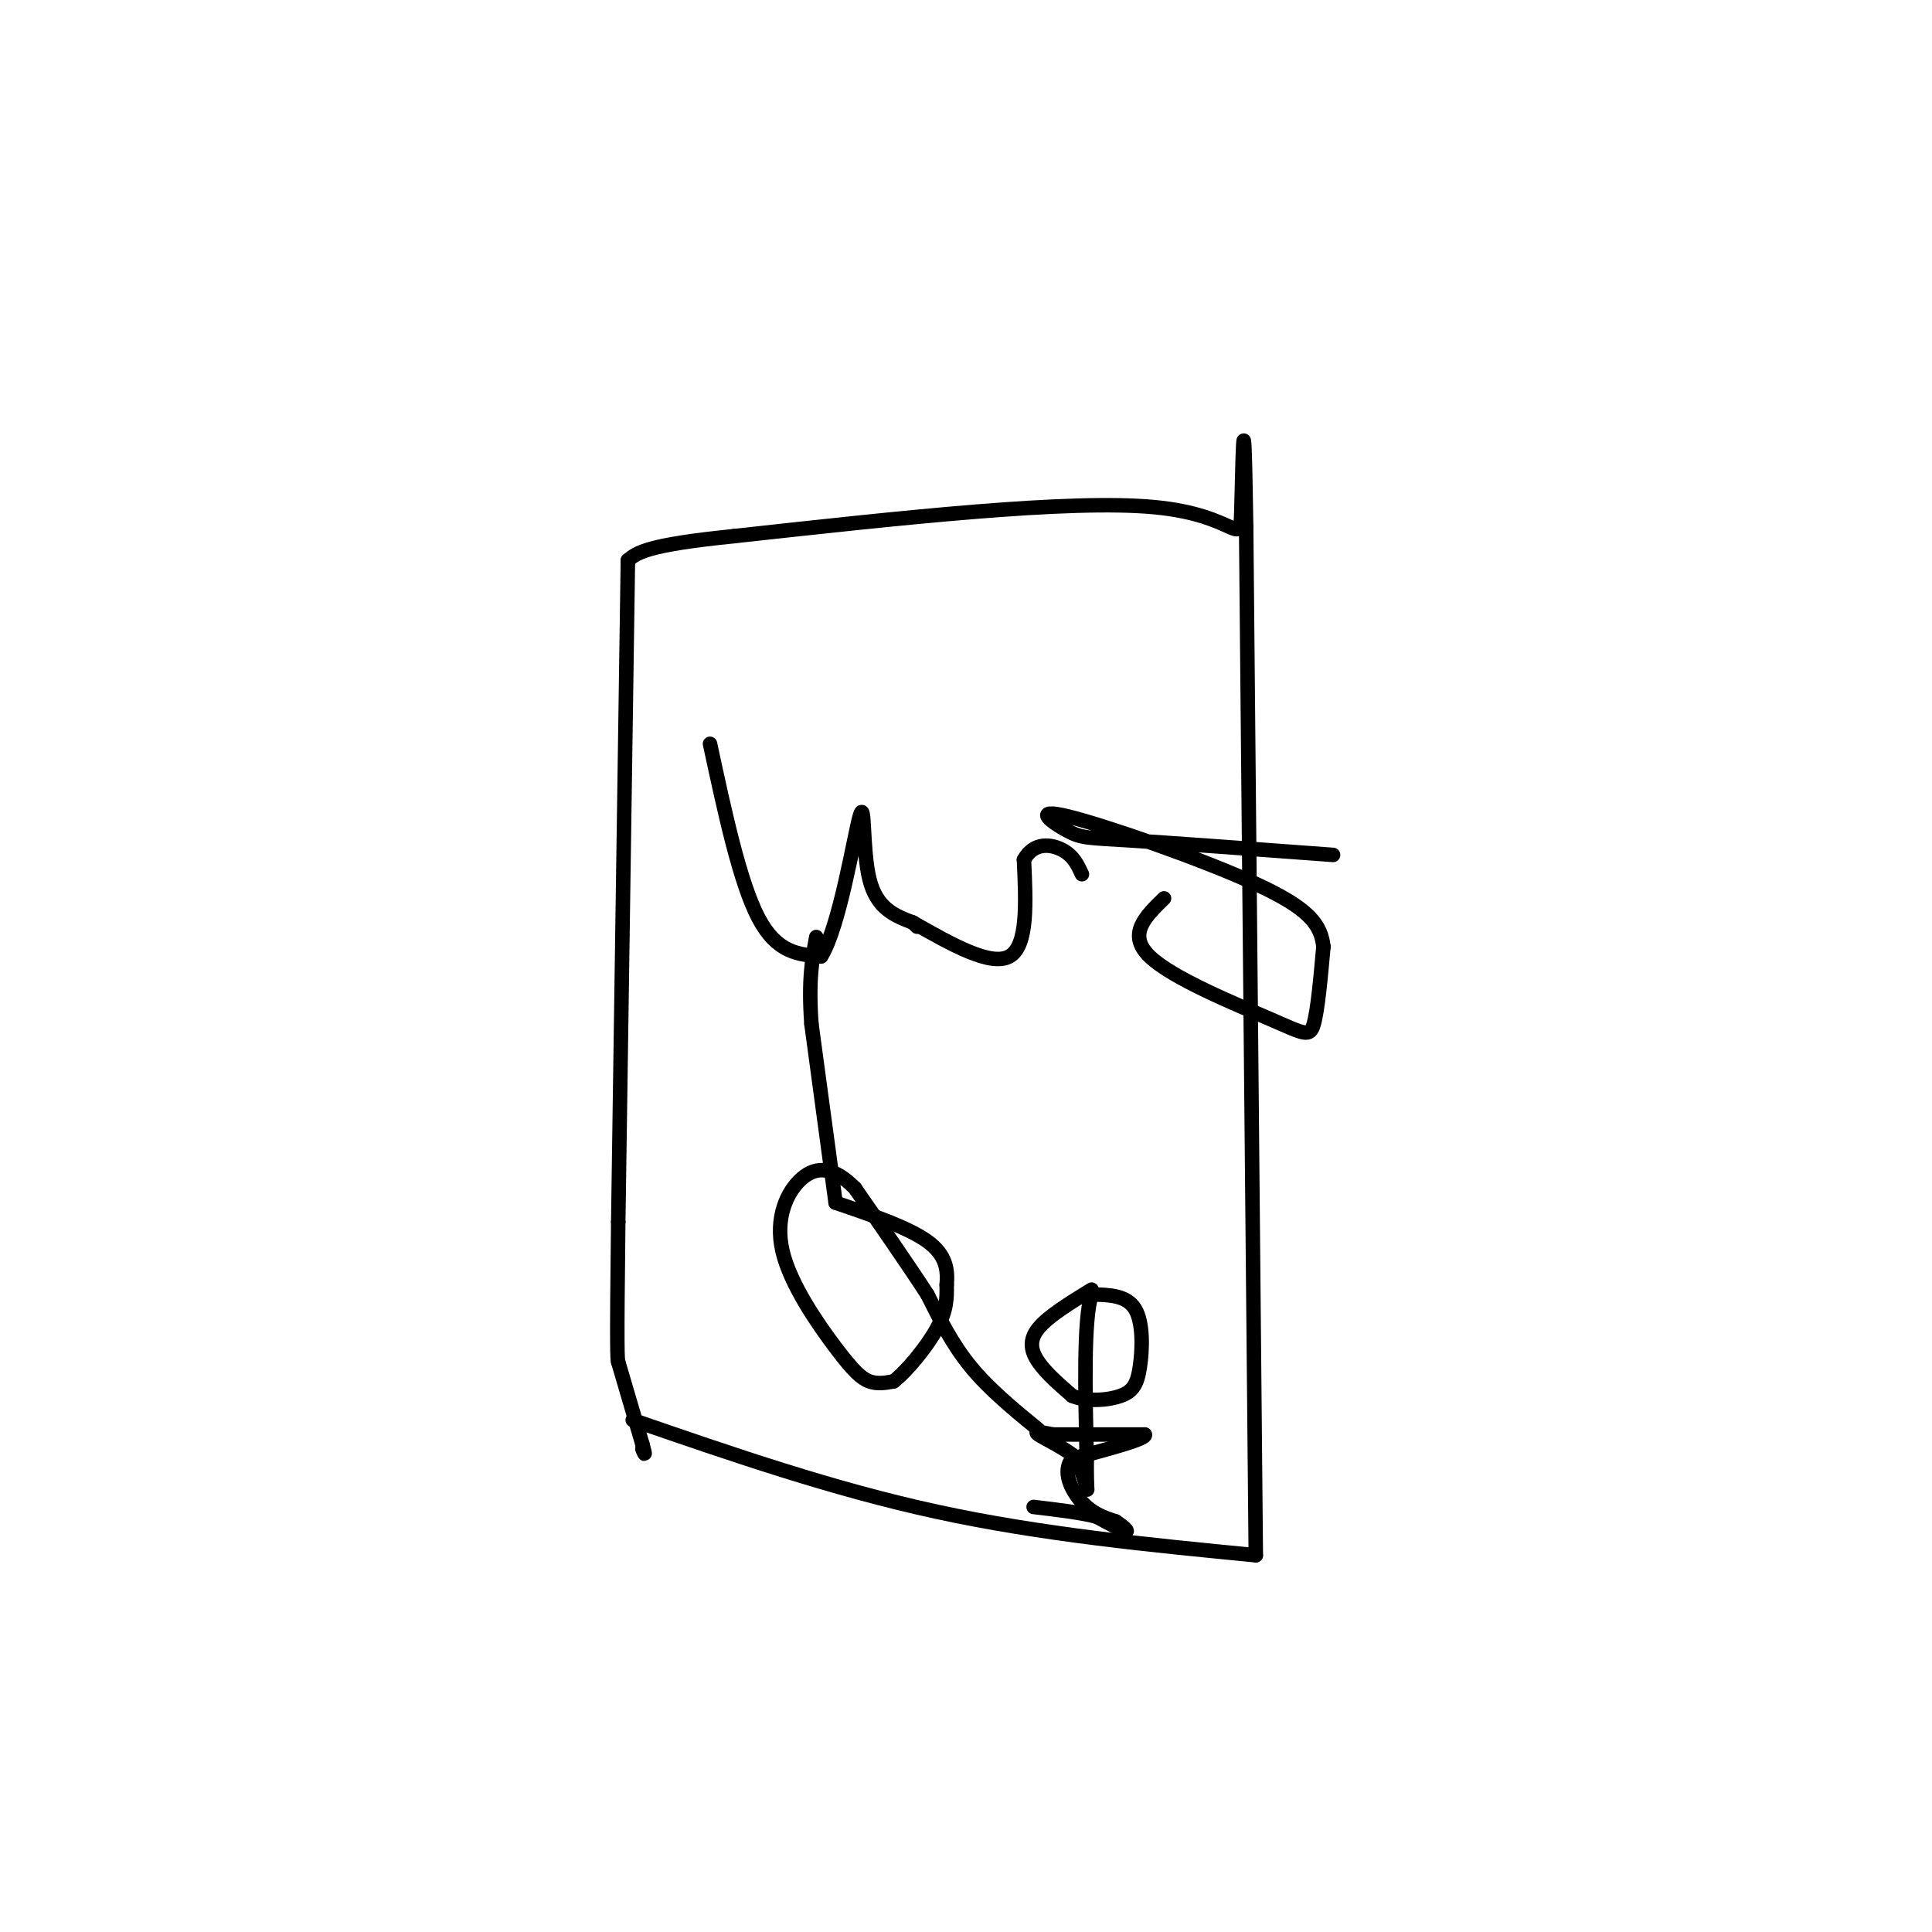 <svg viewBox='0 0 400 400' version='1.1' xmlns='http://www.w3.org/2000/svg' xmlns:xlink='http://www.w3.org/1999/xlink'><g fill='none' stroke='#000000' stroke-width='3' stroke-linecap='round' stroke-linejoin='round'><path d='M131,294c20.750,7.167 41.500,14.333 63,19c21.500,4.667 43.750,6.833 66,9'/><path d='M260,322c0.000,0.000 -2.000,-213.000 -2,-213'/><path d='M258,109c-0.500,-33.512 -0.750,-10.792 -1,-3c-0.250,7.792 -0.500,0.655 -18,-1c-17.500,-1.655 -52.250,2.173 -87,6'/><path d='M152,111c-18.167,1.833 -20.083,3.417 -22,5'/><path d='M130,116c0.000,0.000 -2.000,137.000 -2,137'/><path d='M128,253c-0.333,27.667 -0.167,28.333 0,29'/><path d='M128,282c0.000,0.000 5.000,17.000 5,17'/><path d='M133,299c0.833,3.000 0.417,2.000 0,1'/><path d='M226,267c-4.489,2.756 -8.978,5.511 -11,8c-2.022,2.489 -1.578,4.711 0,7c1.578,2.289 4.289,4.644 7,7'/><path d='M222,289c3.118,1.265 7.413,0.927 10,0c2.587,-0.927 3.466,-2.442 4,-6c0.534,-3.558 0.724,-9.159 -1,-12c-1.724,-2.841 -5.362,-2.920 -9,-3'/><path d='M226,268c-1.667,5.167 -1.333,19.583 -1,34'/><path d='M225,302c-0.067,6.889 0.267,7.111 0,6c-0.267,-1.111 -1.133,-3.556 -2,-6'/><path d='M223,302c-2.222,-2.044 -6.778,-4.156 -8,-5c-1.222,-0.844 0.889,-0.422 3,0'/><path d='M218,297c3.667,0.000 11.333,0.000 19,0'/><path d='M237,297c0.667,0.833 -7.167,2.917 -15,5'/><path d='M222,302c-2.200,2.600 -0.200,6.600 2,9c2.200,2.400 4.600,3.200 7,4'/><path d='M231,315c1.800,1.200 2.800,2.200 2,2c-0.800,-0.200 -3.400,-1.600 -6,-3'/><path d='M227,314c-3.167,-0.833 -8.083,-1.417 -13,-2'/><path d='M215,296c-5.083,-4.167 -10.167,-8.333 -14,-13c-3.833,-4.667 -6.417,-9.833 -9,-15'/><path d='M192,268c-4.000,-6.167 -9.500,-14.083 -15,-22'/><path d='M177,246c-4.416,-4.472 -7.957,-4.651 -11,-2c-3.043,2.651 -5.589,8.133 -4,15c1.589,6.867 7.312,15.118 11,20c3.688,4.882 5.339,6.395 7,7c1.661,0.605 3.330,0.303 5,0'/><path d='M185,286c2.689,-2.044 6.911,-7.156 9,-11c2.089,-3.844 2.044,-6.422 2,-9'/><path d='M196,266c0.267,-3.044 -0.067,-6.156 -4,-9c-3.933,-2.844 -11.467,-5.422 -19,-8'/><path d='M173,249c0.000,0.000 -5.000,-37.000 -5,-37'/><path d='M168,212c-0.667,-9.167 0.167,-13.583 1,-18'/><path d='M147,154c3.083,14.333 6.167,28.667 10,36c3.833,7.333 8.417,7.667 13,8'/><path d='M170,198c3.810,-5.988 6.833,-24.958 8,-29c1.167,-4.042 0.476,6.845 2,13c1.524,6.155 5.262,7.577 9,9'/><path d='M189,191c1.500,1.500 0.750,0.750 0,0'/><path d='M189,191c8.083,4.583 16.167,9.167 20,7c3.833,-2.167 3.417,-11.083 3,-20'/><path d='M212,178c2.067,-3.778 5.733,-3.222 8,-2c2.267,1.222 3.133,3.111 4,5'/><path d='M241,186c-3.839,3.726 -7.679,7.452 -3,12c4.679,4.548 17.875,9.917 25,13c7.125,3.083 8.179,3.881 9,1c0.821,-2.881 1.411,-9.440 2,-16'/><path d='M274,196c-0.515,-4.527 -2.801,-7.846 -14,-13c-11.199,-5.154 -31.311,-12.144 -39,-14c-7.689,-1.856 -2.955,1.424 0,3c2.955,1.576 4.130,1.450 13,2c8.870,0.550 25.435,1.775 42,3'/></g>
</svg>